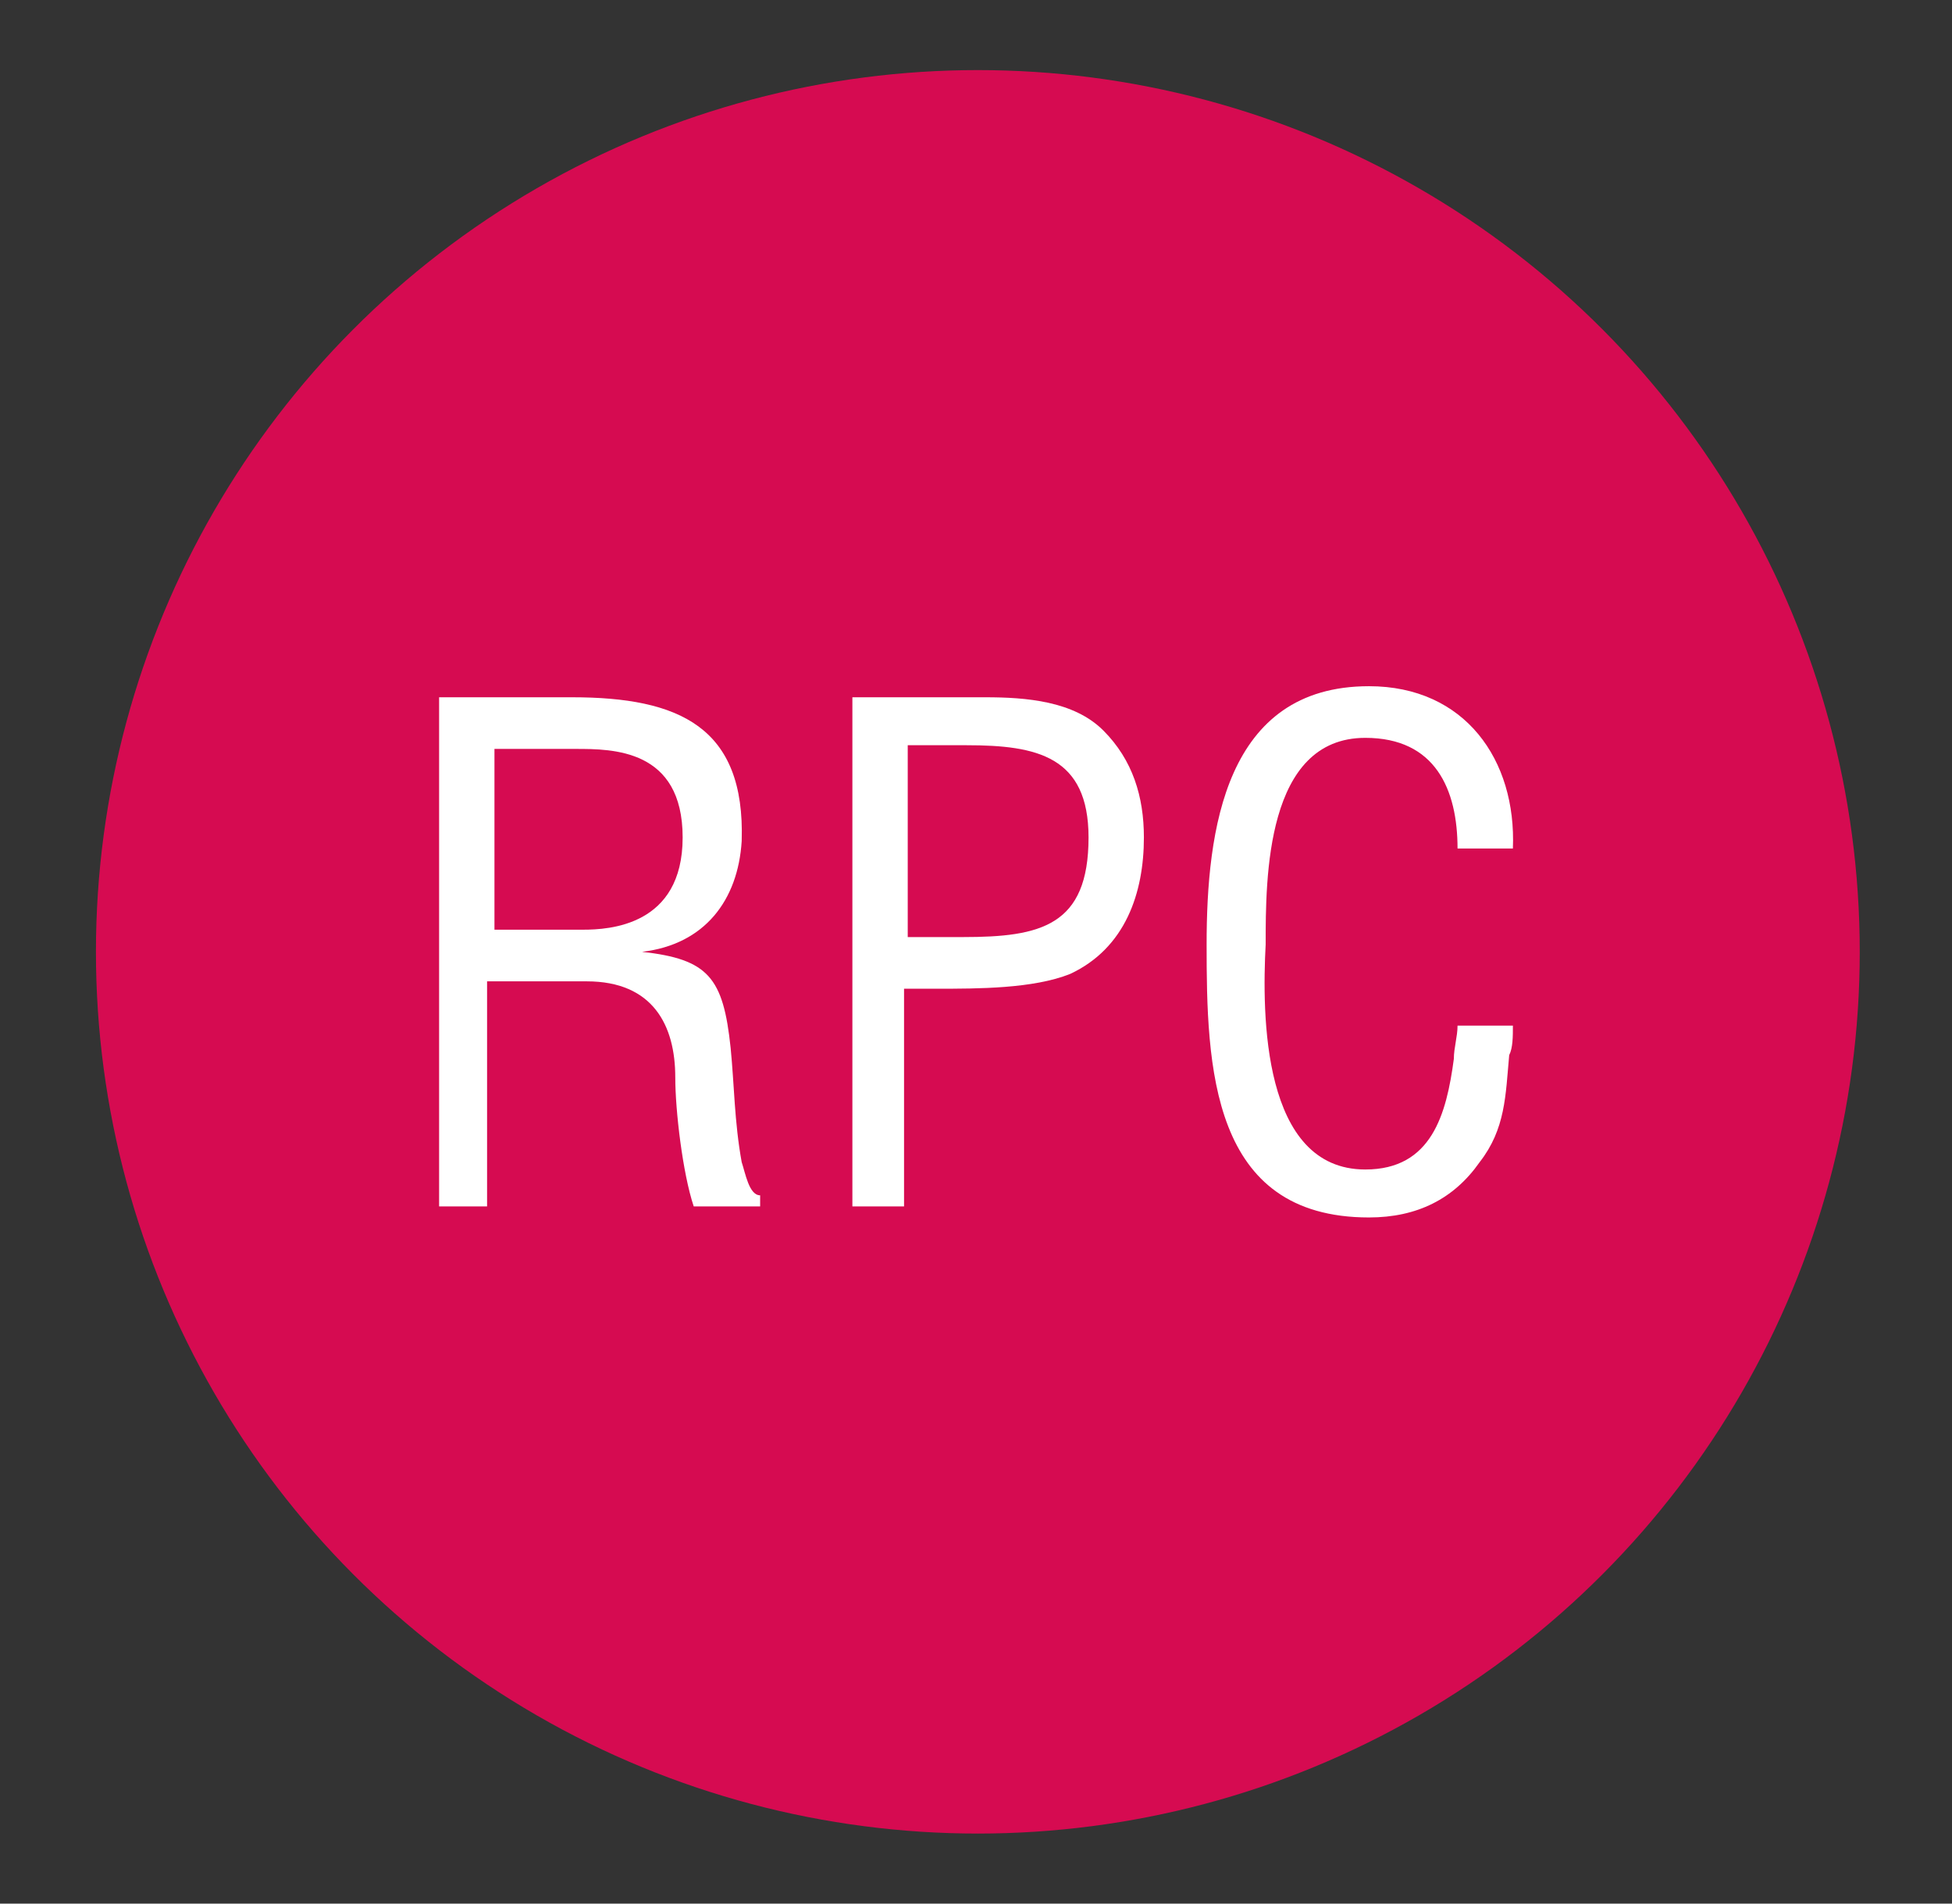<?xml version="1.0" encoding="utf-8"?>
<!-- Generator: Adobe Illustrator 26.5.0, SVG Export Plug-In . SVG Version: 6.00 Build 0)  -->
<svg version="1.1" id="Capa_1" xmlns="http://www.w3.org/2000/svg" xmlns:xlink="http://www.w3.org/1999/xlink" x="0px" y="0px"
	 viewBox="0 0 52.9 51.6" style="enable-background:new 0 0 52.9 51.6;" xml:space="preserve">
<rect x="0" y="0" width="52.9" height="51.6" fill="#333333" stroke="none"/>
<style type="text/css">
	.st0{fill:#D60B51;}
	.st1{fill:#FFFFFF;}
</style>
<circle class="st0" cx="26.5" cy="25.8" r="23.9"/>
<g>
	<path class="st1" d="M13.4,32.7h-1.5V18.9h3.6c2.9,0,4.7,0.8,4.6,3.9c-0.1,1.6-1,2.8-2.7,3v0c1.8,0.2,2.2,0.7,2.4,2.6
		c0.1,1,0.1,2,0.3,3.1c0.1,0.3,0.2,0.9,0.5,0.9v0.3h-1.8c-0.3-0.9-0.5-2.6-0.5-3.5c0-1.4-0.6-2.6-2.4-2.6h-2.7V32.7z M13.4,25.2h2.4
		c0.7,0,2.7-0.1,2.7-2.5c0-2.4-1.9-2.4-2.9-2.4h-2.2V25.2z"/>
	<path class="st1" d="M23.1,32.7V18.9h3.6c1.1,0,2.4,0.1,3.2,0.9c0.8,0.8,1.1,1.8,1.1,2.9c0,1.5-0.5,3-2,3.7c-1,0.4-2.5,0.4-3.6,0.4
		h-0.9v5.9H23.1z M24.6,25.4h1.5c2.1,0,3.4-0.3,3.4-2.7c0-2.2-1.4-2.5-3.3-2.5h-1.6V25.4z"/>
	<path class="st1" d="M39.5,23c0-1.6-0.6-3-2.5-3c-2.7,0-2.7,3.8-2.7,5.6c-0.1,1.9-0.1,6.1,2.7,6.1c1.8,0,2.2-1.5,2.4-3
		c0-0.3,0.1-0.6,0.1-0.9H41c0,0.3,0,0.6-0.1,0.8c-0.1,1.1-0.1,2-0.8,2.9c-0.7,1-1.7,1.5-3,1.5c-4.3,0-4.4-4.1-4.4-7.4
		c0-3.1,0.5-7,4.4-7c2.6,0,4,2,3.9,4.4H39.5z"/>
</g>
</svg>

